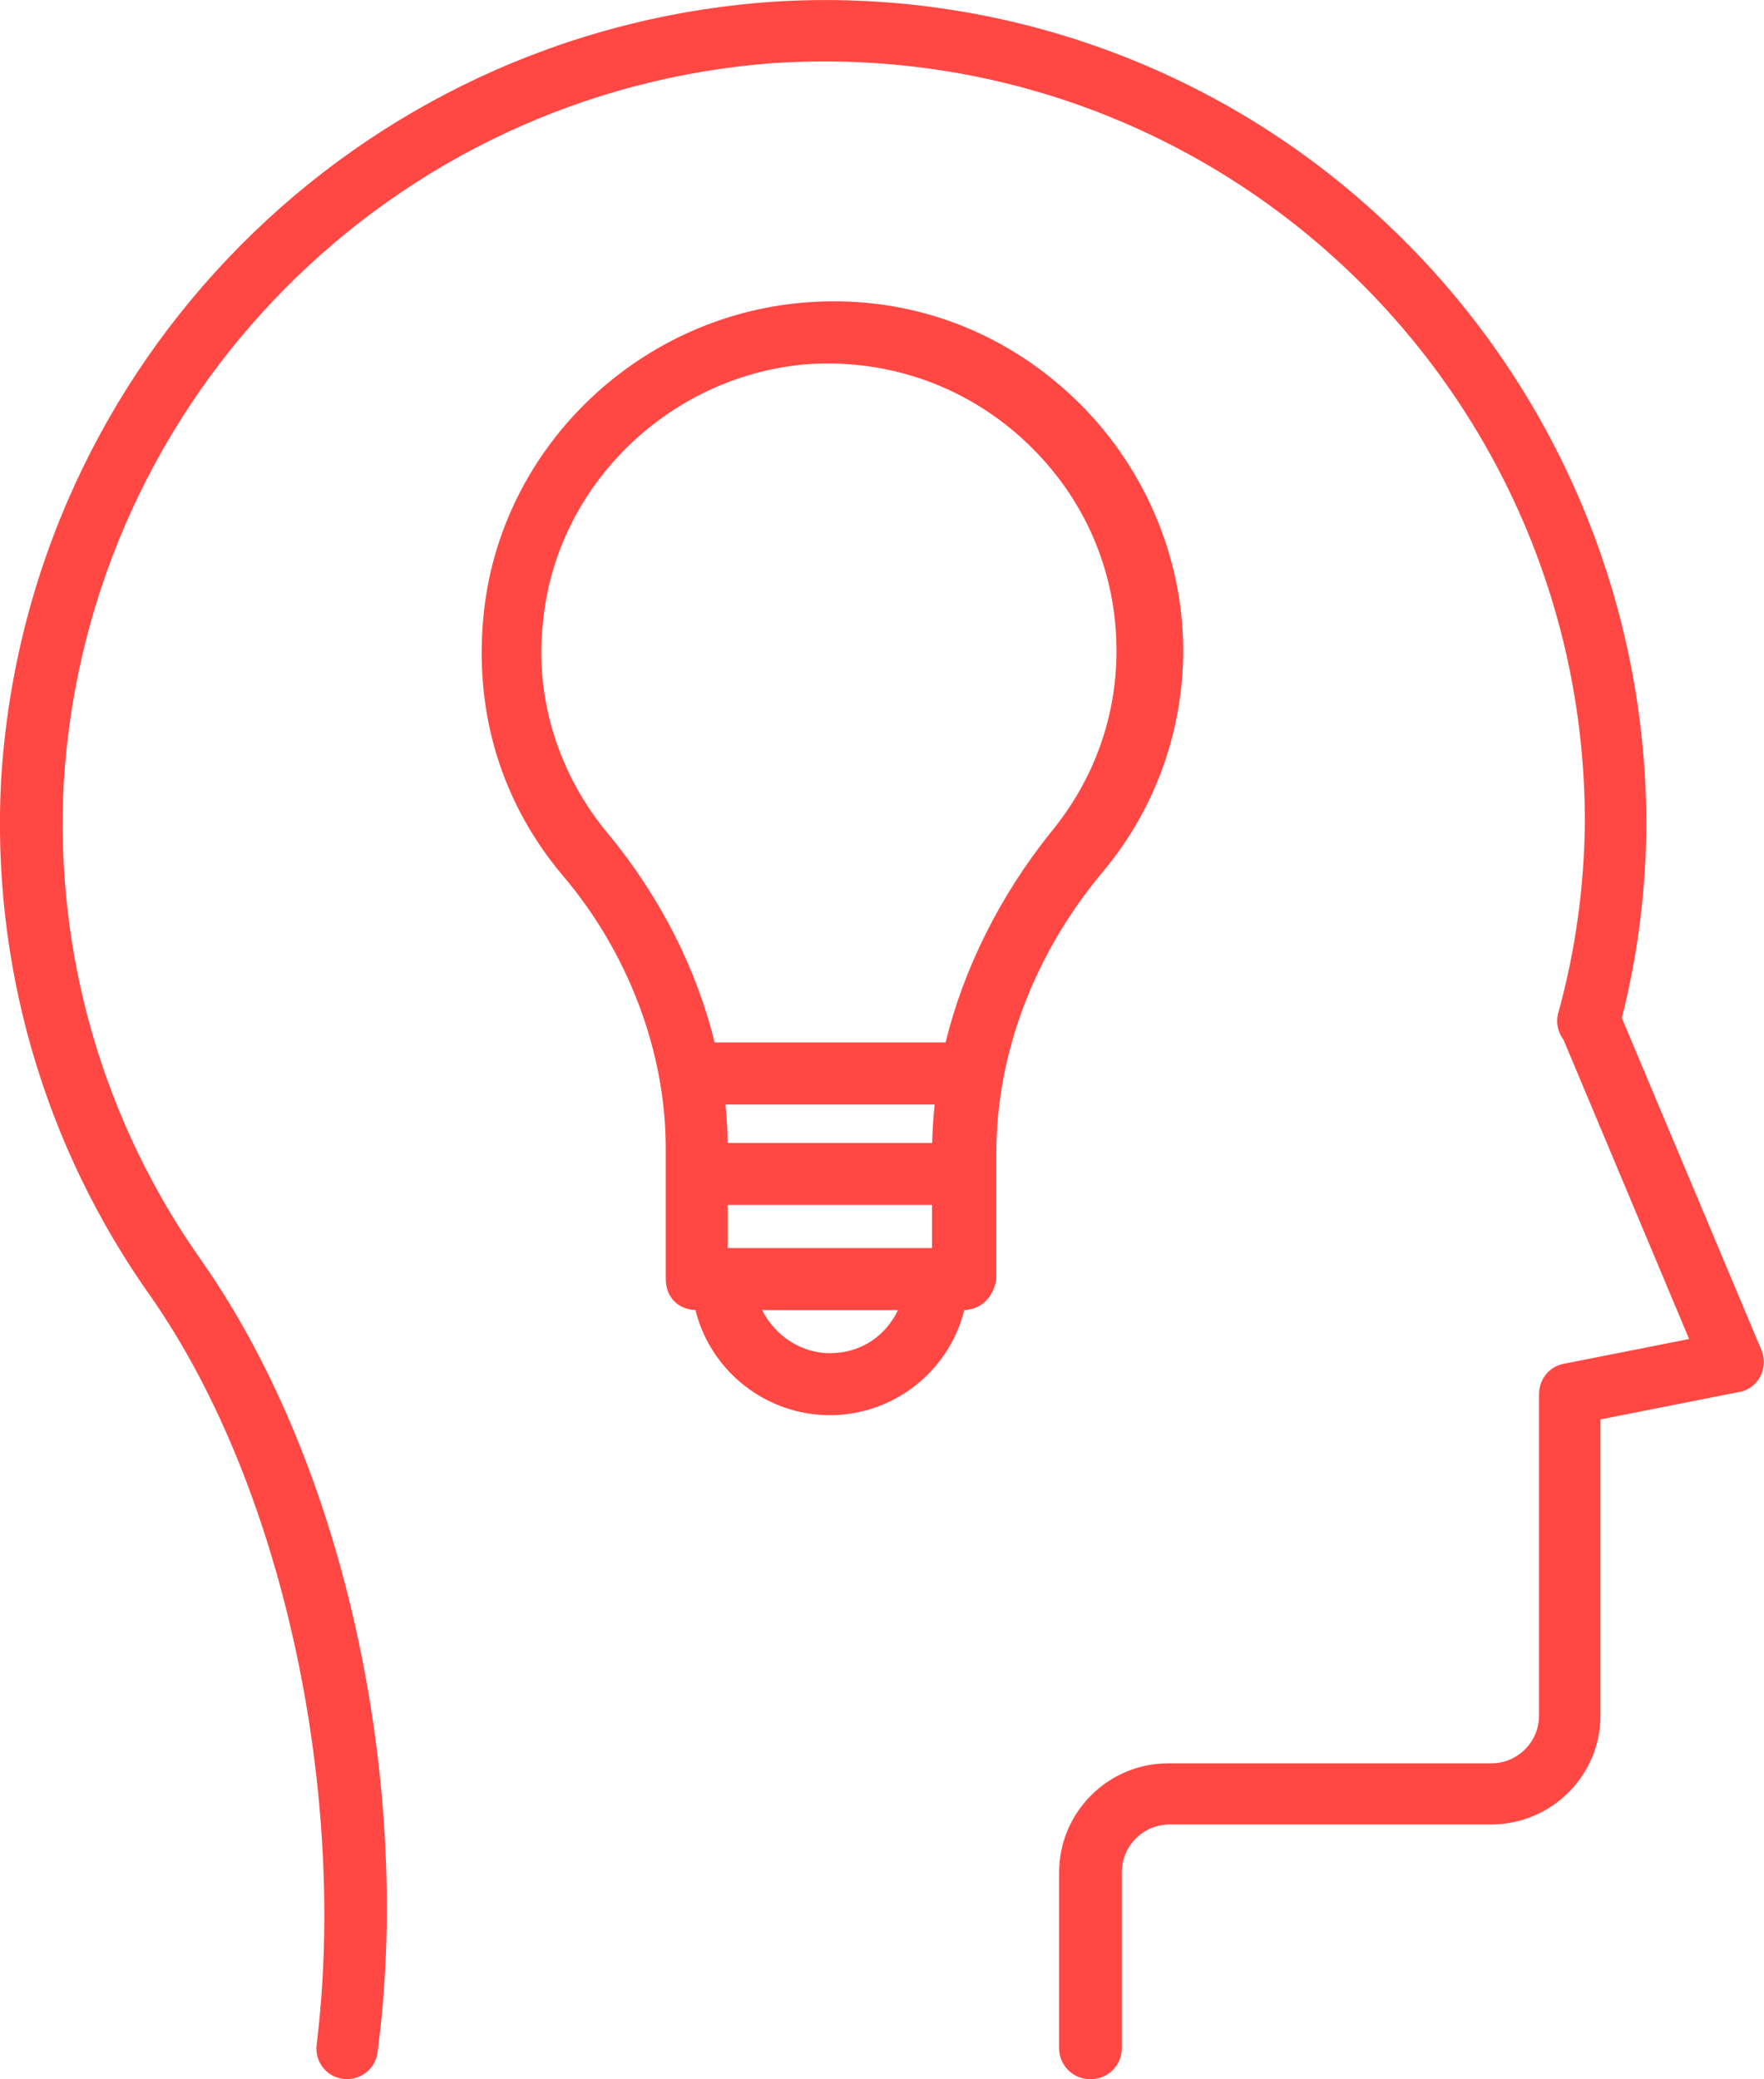 <?xml version="1.0" encoding="UTF-8"?>
<svg id="Layer_2" xmlns="http://www.w3.org/2000/svg" version="1.1" viewBox="0 0 57.71 68.01">
  <!-- Generator: Adobe Illustrator 29.5.1, SVG Export Plug-In . SVG Version: 2.1.0 Build 141)  -->
  <defs>
    <style>
      .st0 {
        fill: #ff4844;
      }
    </style>
  </defs>
  <g id="Layer_1-2">
    <g>
      <path class="st0" d="M11.35,68.01c-.61,0-1.07-.53-.99-1.14.98-7.94-.94-17.99-5.4-24.42C1.43,37.5-.3,31.51.04,25.45.9,11.87,11.67,1.02,25.24.06c7.42-.49,14.71,2.13,20.11,7.24,5.41,5.08,8.49,12.17,8.51,19.59,0,2.16-.27,4.31-.8,6.41l4.57,10.87c.21.51-.03,1.1-.54,1.31-.07.03-.15.05-.23.06l-4.5.89v9.69c0,1.96-1.6,3.55-3.56,3.56h-10.53c-.87,0-1.57.7-1.57,1.57v5.75c0,.56-.45,1.01-1.01,1.01h-.03c-.56,0-1.01-.45-1.01-1.01v-5.75c0-1.97,1.6-3.57,3.57-3.57h10.57c.86,0,1.56-.7,1.56-1.56h0v-10.51c0-.49.33-.91.81-1l4.1-.81-4.11-9.79c-.18-.24-.25-.55-.18-.84.57-2.05.86-4.16.88-6.28,0-13.74-11.14-24.88-24.88-24.88-.54,0-1.08.02-1.62.05C12.83,2.97,2.89,13,2.09,25.54c-.32,5.61,1.28,11.17,4.54,15.75,4.82,6.92,6.85,17.39,5.72,25.86-.07.5-.5.86-1,.86h0Z"/>
      <path class="st0" d="M35.095,12.981c-2.323-2.189-5.334-3.291-8.494-3.104-5.602.311-10.236,4.711-10.78,10.235-.318,3.18.573,6.125,2.58,8.517,2.148,2.518,3.379,5.773,3.379,8.931v4.279c0,.583.397.994.971,1.014.497,2.005,2.314,3.439,4.399,3.439s3.902-1.435,4.398-3.439c.541-.019.949-.397,1.048-1.013v-4.127c0-3.233,1.228-6.487,3.455-9.161,1.714-2.025,2.658-4.606,2.658-7.269,0-3.112-1.317-6.137-3.614-8.302ZM29.378,42.854c-.42.878-1.247,1.41-2.229,1.41-.926,0-1.779-.554-2.218-1.41h4.447ZM30.578,36.129c-.045.422-.073.844-.082,1.258h-6.689c-.005-.415-.03-.836-.073-1.258h6.844ZM30.491,39.415v1.41h-6.684v-1.41h6.684ZM36.527,21.283c0,2.186-.746,4.245-2.158,5.954l-.003.003c-1.651,2.064-2.836,4.433-3.431,6.86h-7.555c-.589-2.407-1.78-4.75-3.453-6.789-1.664-1.966-2.451-4.515-2.158-6.998.442-4.495,4.219-8.11,8.782-8.41,2.62-.14,5.128.772,7.037,2.579,1.895,1.794,2.938,4.208,2.938,6.8Z"/>
    </g>
  </g>
</svg>
